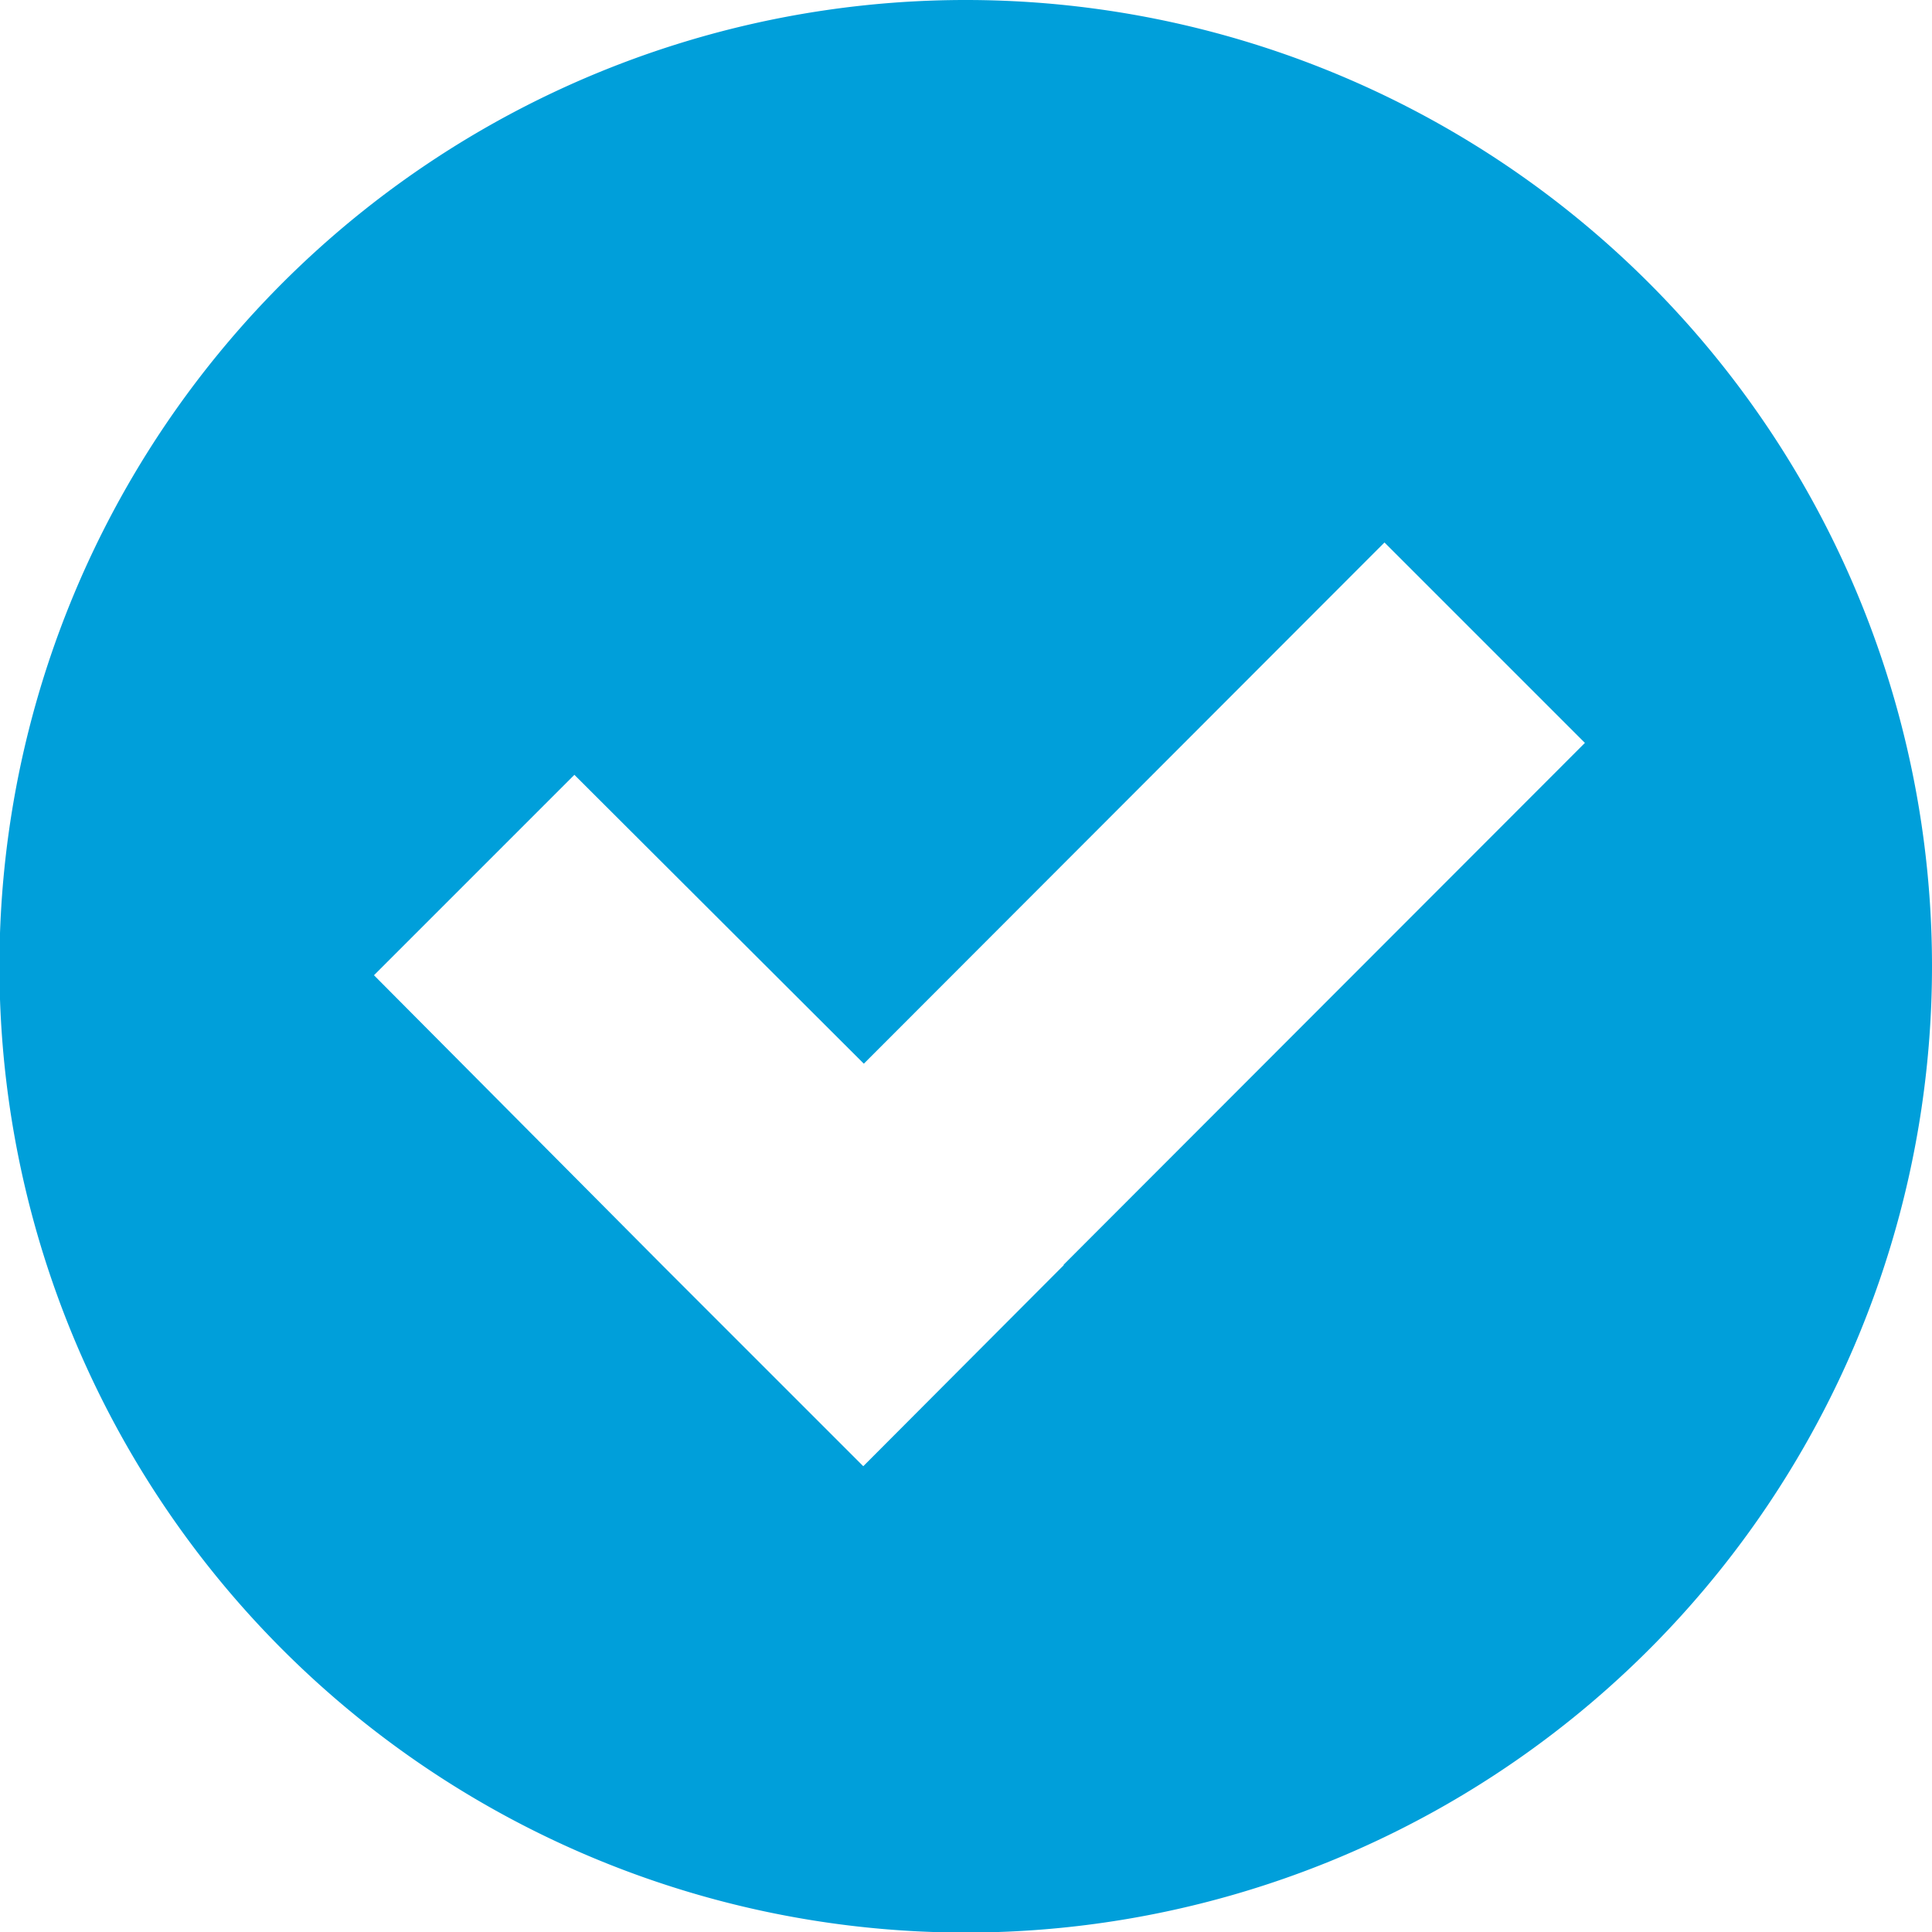 <svg xmlns="http://www.w3.org/2000/svg" viewBox="0 0 34.51 34.51"><defs><style>.cls-1{fill:#009fda;}</style></defs><title>icon-crochet-bleu</title><g id="Layer_2" data-name="Layer 2"><g id="Layer_4" data-name="Layer 4"><path class="cls-1" d="M17.26,0A17.26,17.26,0,1,0,34.51,17.26,17.26,17.26,0,0,0,17.26,0ZM19,22.6l-3.58,3.59v0L11.83,22.6h0L6.68,17.42l3.58-3.58L15.43,19l9.3-9.31,3.58,3.58L19,22.59Z"/></g></g></svg>
